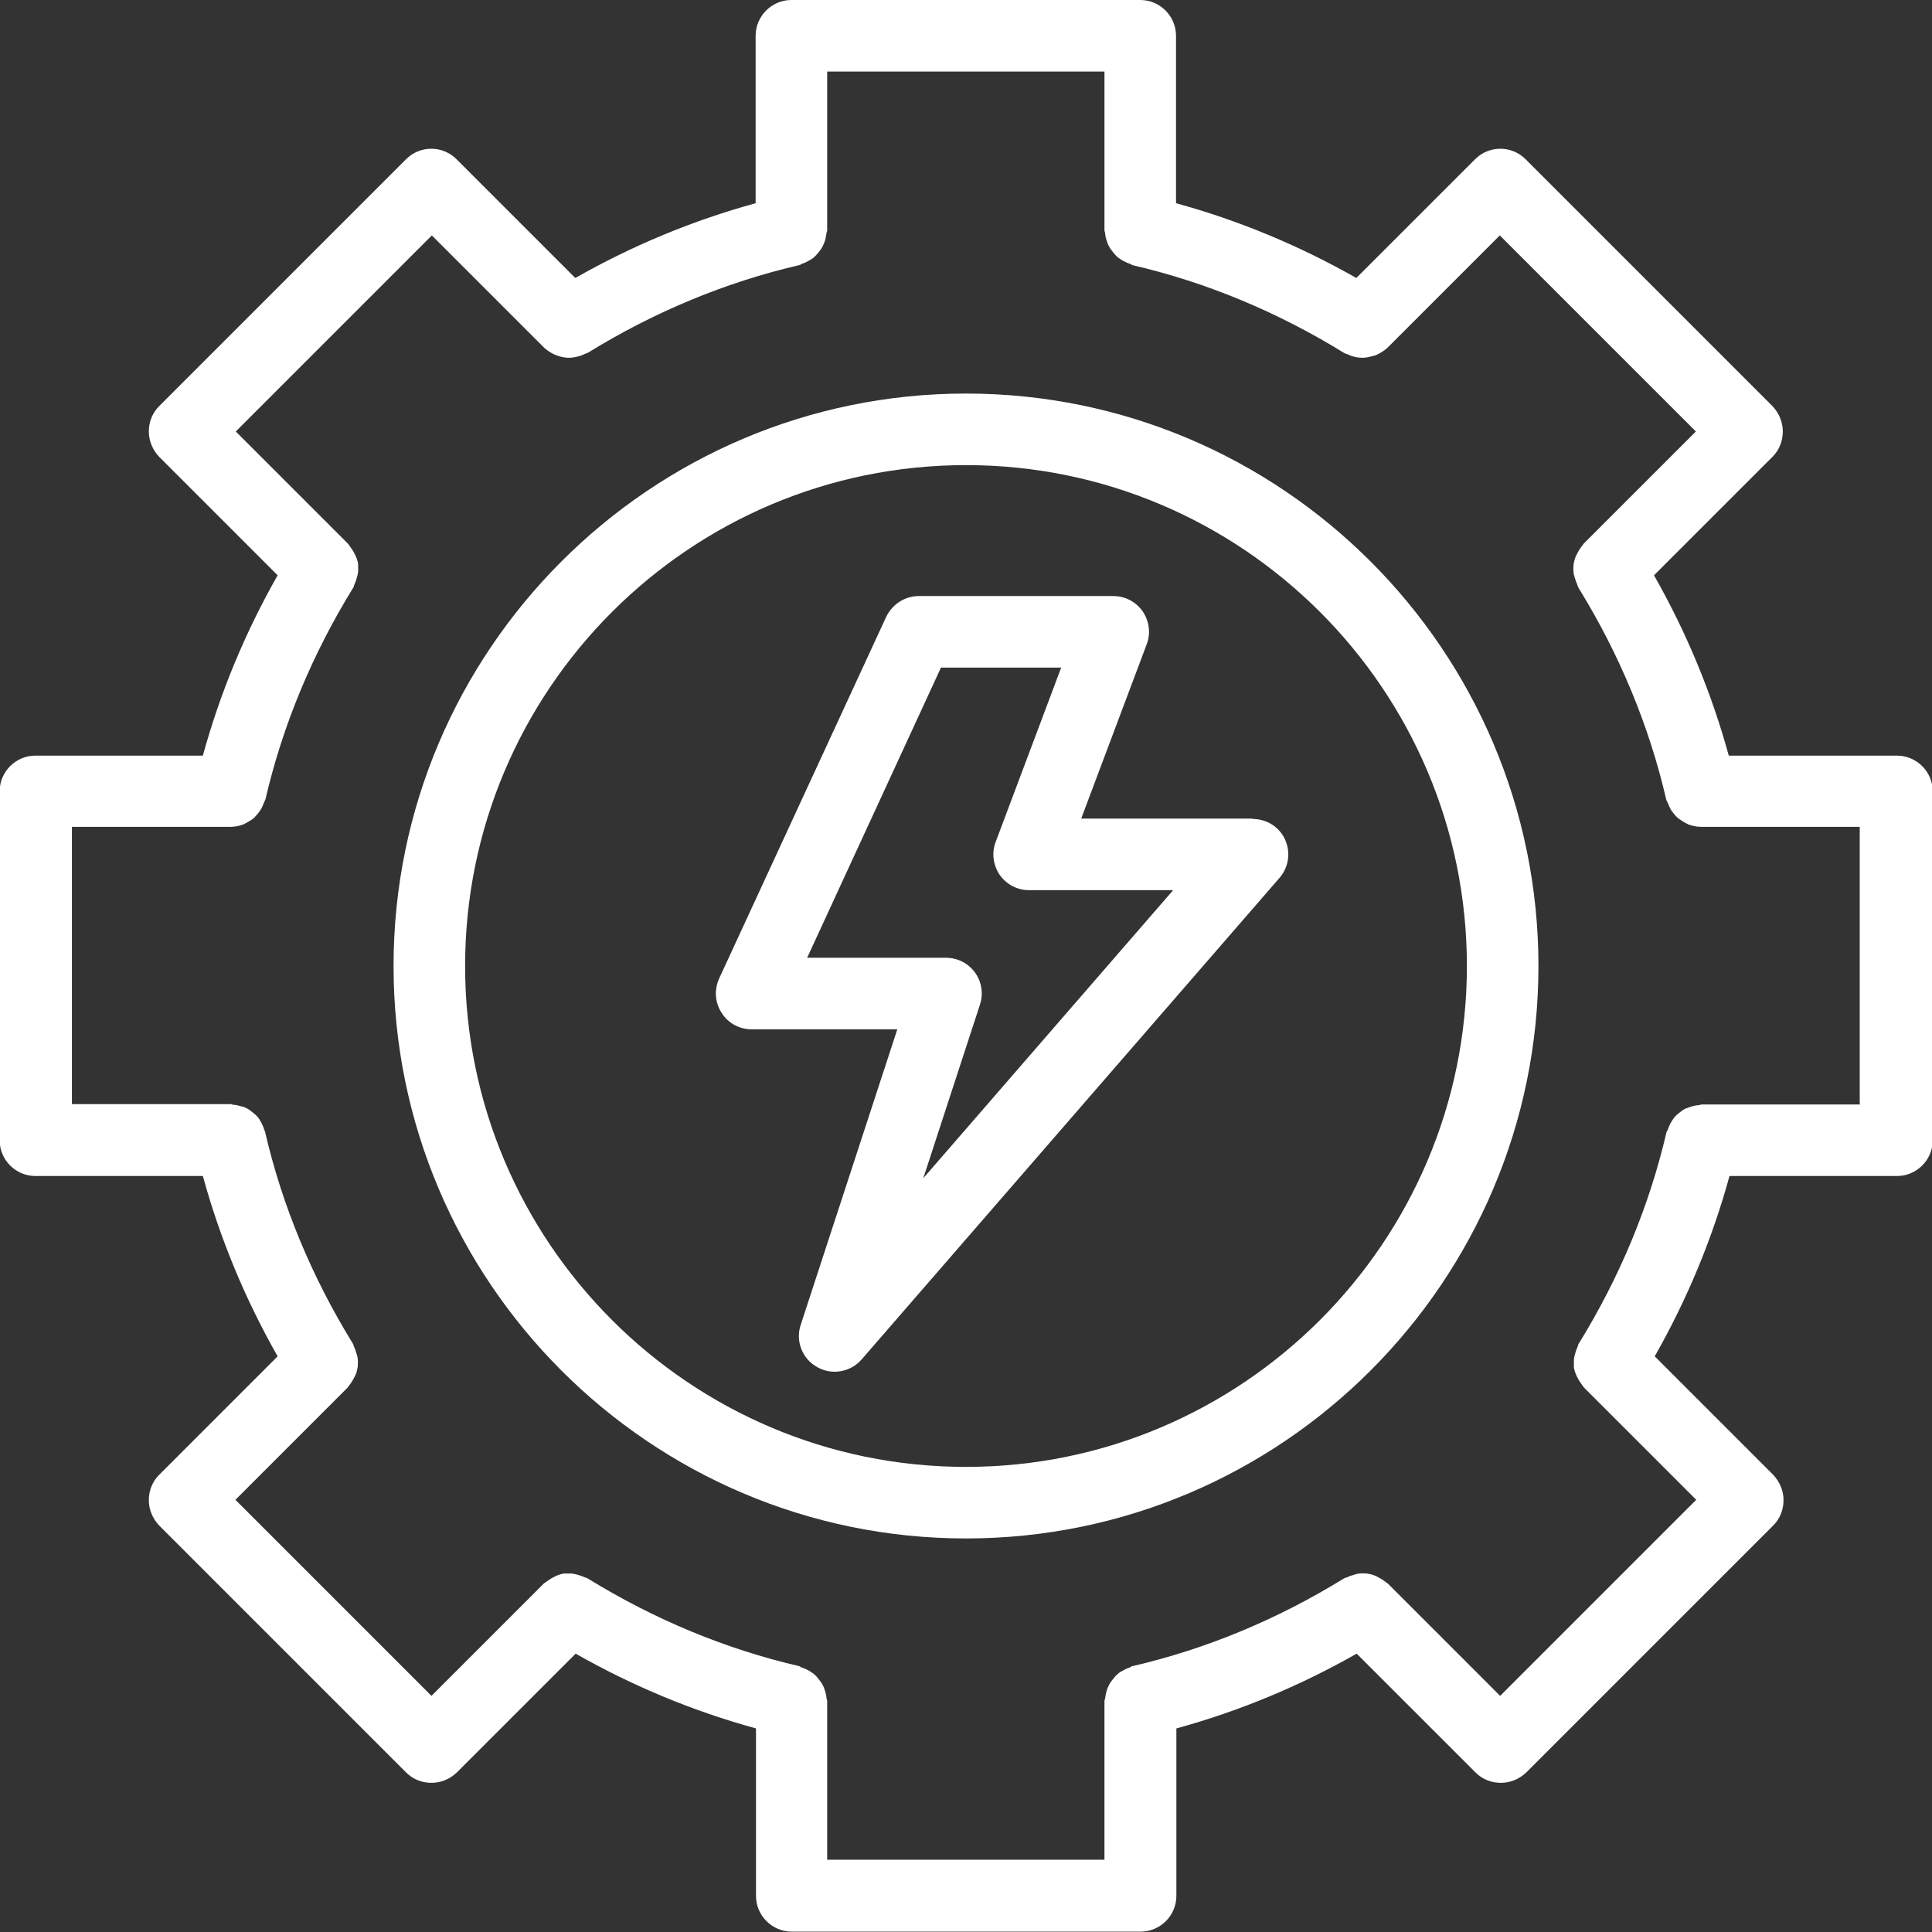 <?xml version="1.0" encoding="UTF-8" standalone="no"?><svg xmlns="http://www.w3.org/2000/svg" xmlns:xlink="http://www.w3.org/1999/xlink" data-name="Layer 48" fill="#ffffff" height="54" preserveAspectRatio="xMidYMid meet" version="1" viewBox="5.0 5.0 54.0 54.0" width="54" zoomAndPan="magnify"><rect x="5.0" y="5.0" width="54.0" height="54.0" fill="#333333" stroke="none"/><g id="change1_1"><path d="m40,27.88h-4.78l1.83-4.87c.12-.31.07-.65-.11-.92-.19-.27-.49-.43-.82-.43h-5.44c-.39,0-.74.23-.91.58l-4.67,10.11c-.14.31-.12.67.07.96.18.29.5.46.84.46h4.07l-2.7,8.26c-.15.45.04.95.46,1.18.16.09.32.13.49.13.28,0,.56-.12.75-.34l11.68-13.46c.26-.3.32-.71.16-1.07-.16-.36-.52-.58-.91-.58Zm-9.2,10.07l1.59-4.87c.1-.3.05-.64-.14-.9-.19-.26-.49-.41-.81-.41h-3.88l3.74-8.11h3.36l-1.83,4.87c-.12.31-.07.65.11.92.19.27.49.43.82.43h4.03l-7,8.07Z"/></g><g id="change1_2"><path d="m58,26.12h-4.68c-.48-1.75-1.18-3.44-2.09-5.04l3.31-3.31c.19-.19.29-.44.29-.71s-.11-.52-.29-.71l-6.9-6.9c-.39-.39-1.02-.39-1.41,0l-3.32,3.32c-1.6-.91-3.29-1.61-5.04-2.09v-4.68c0-.55-.45-1-1-1h-9.75c-.55,0-1,.45-1,1v4.68c-1.75.48-3.44,1.18-5.04,2.09l-3.32-3.32c-.39-.39-1.02-.39-1.41,0l-6.9,6.9c-.19.19-.29.44-.29.71s.11.52.29.71l3.31,3.31c-.91,1.6-1.61,3.29-2.09,5.04h-4.68c-.55,0-1,.45-1,1v9.75c0,.55.45,1,1,1h4.68c.48,1.75,1.18,3.44,2.09,5.04l-3.31,3.31c-.19.19-.29.44-.29.71s.11.52.29.71l6.9,6.9c.2.2.45.29.71.29s.51-.1.71-.29l3.32-3.32c1.6.91,3.29,1.61,5.04,2.09v4.68c0,.55.45,1,1,1h9.75c.55,0,1-.45,1-1v-4.68c1.75-.48,3.44-1.18,5.04-2.09l3.32,3.32c.2.2.45.29.71.29s.51-.1.71-.29l6.9-6.9c.19-.19.29-.44.29-.71s-.11-.52-.29-.71l-3.31-3.31c.91-1.6,1.61-3.29,2.09-5.04h4.68c.55,0,1-.45,1-1v-9.75c0-.55-.45-1-1-1Zm-1,9.75h-4.44s-.05.01-.08.02c-.07,0-.14.02-.21.04-.06.02-.11.04-.17.06-.06.03-.11.07-.16.11-.05.04-.1.08-.14.13-.04.05-.07.1-.1.15-.03.06-.06.12-.08.18,0,.03-.03.05-.04.08-.48,2.07-1.31,4.06-2.45,5.91-.02.02-.02.05-.03.08-.03.06-.05.12-.07.19-.02.06-.03.12-.04.18,0,.07,0,.13,0,.19,0,.06.02.12.04.18.02.06.05.12.08.17.03.06.07.11.11.17.02.02.03.05.05.07l3.14,3.14-5.48,5.48-3.14-3.14s-.05-.03-.07-.05c-.05-.04-.11-.08-.17-.11-.06-.03-.11-.06-.17-.08-.06-.02-.12-.03-.18-.04-.06,0-.13-.01-.19,0-.06,0-.12.02-.18.04-.07.02-.13.04-.19.07-.03.01-.05.01-.08.03-1.85,1.14-3.84,1.97-5.91,2.45-.03,0-.05.03-.08.04-.07.02-.13.05-.18.08-.06.03-.11.06-.15.1-.05.04-.09.09-.13.14-.04.05-.08.1-.11.16-.03.06-.05.11-.07.17-.02.07-.03.13-.04.2,0,.03-.02.05-.02.08v4.44h-7.75v-4.44s-.01-.05-.02-.08c0-.07-.02-.13-.04-.2-.02-.06-.04-.12-.07-.17-.03-.06-.07-.11-.11-.16-.04-.05-.08-.1-.13-.14-.05-.04-.1-.07-.15-.1-.06-.03-.12-.06-.18-.08-.03,0-.05-.03-.08-.04-2.07-.48-4.06-1.31-5.91-2.45-.02-.02-.05-.02-.08-.03-.06-.03-.12-.05-.19-.07-.06-.02-.12-.03-.18-.04-.06,0-.13,0-.19,0-.06,0-.12.02-.18.04-.06.02-.11.05-.17.08-.06.03-.11.07-.17.11-.02.02-.05.03-.07.05l-3.14,3.14-5.48-5.48,3.14-3.14s.03-.05.05-.07c.04-.05.08-.11.11-.17.03-.06.06-.11.08-.17.02-.06.03-.12.04-.18,0-.06.01-.13,0-.19,0-.06-.02-.12-.04-.18-.02-.07-.04-.13-.07-.19-.01-.03-.01-.05-.03-.08-1.14-1.85-1.97-3.84-2.45-5.91,0-.03-.03-.05-.03-.08-.02-.07-.05-.13-.08-.19-.03-.05-.06-.11-.1-.15-.04-.05-.09-.09-.14-.13-.05-.04-.1-.08-.16-.11-.05-.03-.11-.05-.17-.06-.07-.02-.13-.04-.2-.04-.03,0-.05-.02-.08-.02h-4.44v-7.75h4.44s0,0,0,0c0,0,0,0,0,0,.13,0,.25-.03.36-.07.04-.02.07-.04.11-.06.07-.04.14-.08.19-.13.03-.03.06-.07.09-.1.05-.06.09-.12.12-.18.02-.05.04-.09.06-.14.01-.03.03-.06.04-.09.48-2.07,1.31-4.06,2.45-5.91.02-.02.02-.05.03-.08.03-.06.05-.12.07-.19.02-.06.03-.12.04-.18,0-.07,0-.13,0-.19,0-.06-.02-.12-.04-.18-.02-.06-.05-.11-.08-.17-.03-.06-.07-.11-.11-.17-.02-.02-.03-.05-.05-.07l-3.14-3.14,5.48-5.48,3.14,3.14s0,0,0,0c.09.08.18.14.29.19.03.01.05.02.08.03.11.04.22.06.33.06,0,0,0,0,0,0,0,0,0,0,0,0,.11,0,.22-.03.33-.06.03-.01.06-.03.09-.04.03-.02.07-.02.1-.04,1.85-1.14,3.84-1.97,5.91-2.45.03,0,.05-.03.08-.04.07-.02.13-.05.18-.08.06-.03.11-.06.15-.1.05-.04.09-.09.13-.14.04-.05.08-.1.11-.16.03-.06.05-.11.07-.17.02-.07.03-.13.04-.2,0-.03.02-.05.02-.08v-4.44h7.75v4.44s.01.05.02.08c0,.07.02.13.04.2.02.06.04.12.07.17.03.06.07.11.11.16.04.05.08.1.13.14.05.04.1.07.15.1.06.03.12.06.18.08.03,0,.05.03.08.04,2.07.48,4.06,1.31,5.91,2.45.03.02.07.03.1.04.03.01.06.03.09.04.11.04.22.06.33.06,0,0,0,0,0,0,0,0,0,0,0,0,.11,0,.22-.03.33-.06.03,0,.05-.02.08-.03.11-.05.2-.11.29-.19,0,0,0,0,0,0l3.14-3.14,5.48,5.48-3.14,3.14s-.03.05-.05.07c-.04.05-.08.11-.11.17-.03.06-.06.11-.08.17-.02.06-.03.12-.04.18,0,.07-.01.13,0,.19,0,.06.02.12.04.18.02.07.04.13.07.19.01.03.01.05.03.08,1.14,1.85,1.97,3.84,2.45,5.91,0,.03.03.06.04.09.02.05.04.09.06.14.03.07.08.13.12.18.03.04.06.07.09.1.06.05.13.09.19.13.04.02.07.04.11.06.11.04.23.07.36.07,0,0,0,0,0,0,0,0,0,0,0,0h4.44v7.75Z"/></g><g id="change1_3"><path d="m32,16c-8.82,0-16,7.18-16,16s7.18,16,16,16,16-7.18,16-16-7.18-16-16-16Zm0,30c-7.72,0-14-6.28-14-14s6.28-14,14-14,14,6.28,14,14-6.28,14-14,14Z"/></g></svg>